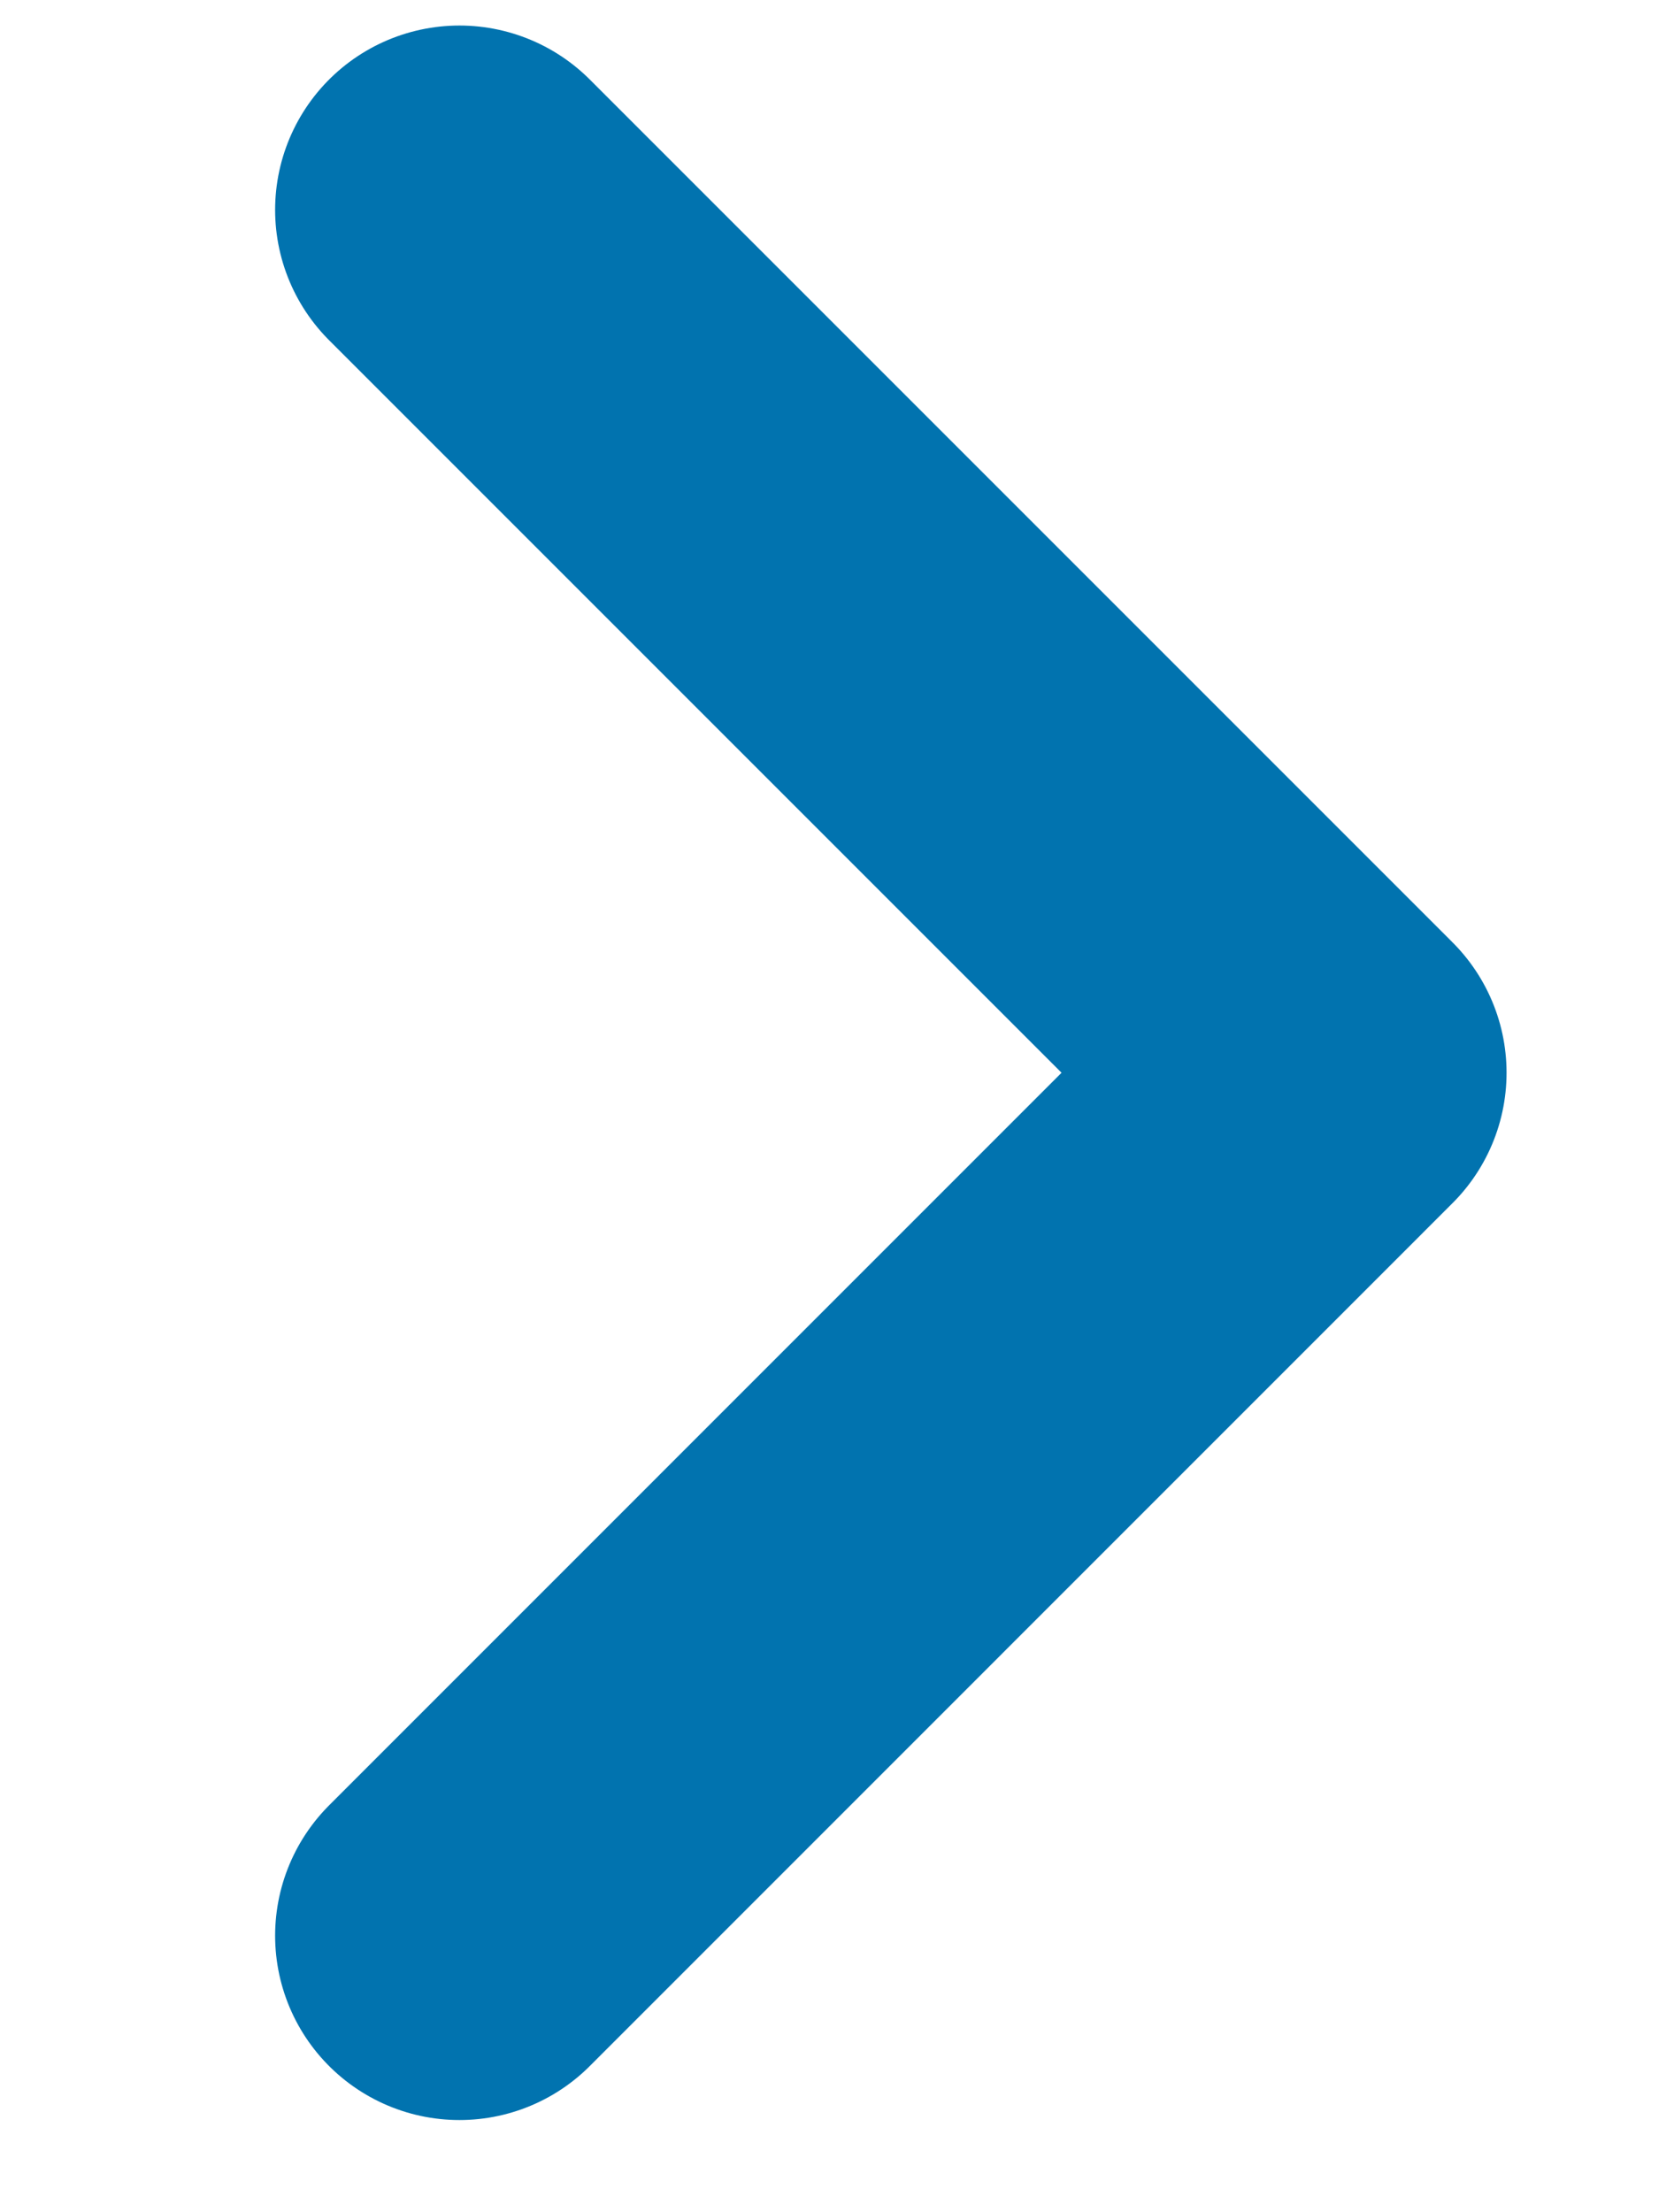<?xml version="1.0" encoding="utf-8"?>
<!-- Generator: Adobe Illustrator 15.0.0, SVG Export Plug-In . SVG Version: 6.00 Build 0)  -->
<!DOCTYPE svg PUBLIC "-//W3C//DTD SVG 1.1//EN" "http://www.w3.org/Graphics/SVG/1.1/DTD/svg11.dtd">
<svg version="1.1" id="Layer_1" xmlns="http://www.w3.org/2000/svg" xmlns:xlink="http://www.w3.org/1999/xlink" x="0px" y="0px"
	 width="18px" height="24px" viewBox="0 0 18 24" enable-background="new 0 0 18 24" xml:space="preserve">
<polyline fill="none" stroke="#0173AF" stroke-width="4" stroke-linecap="round" stroke-linejoin="round" points="4.985,21 
	14.346,11.638 4.985,2.277 "/>
</svg>

